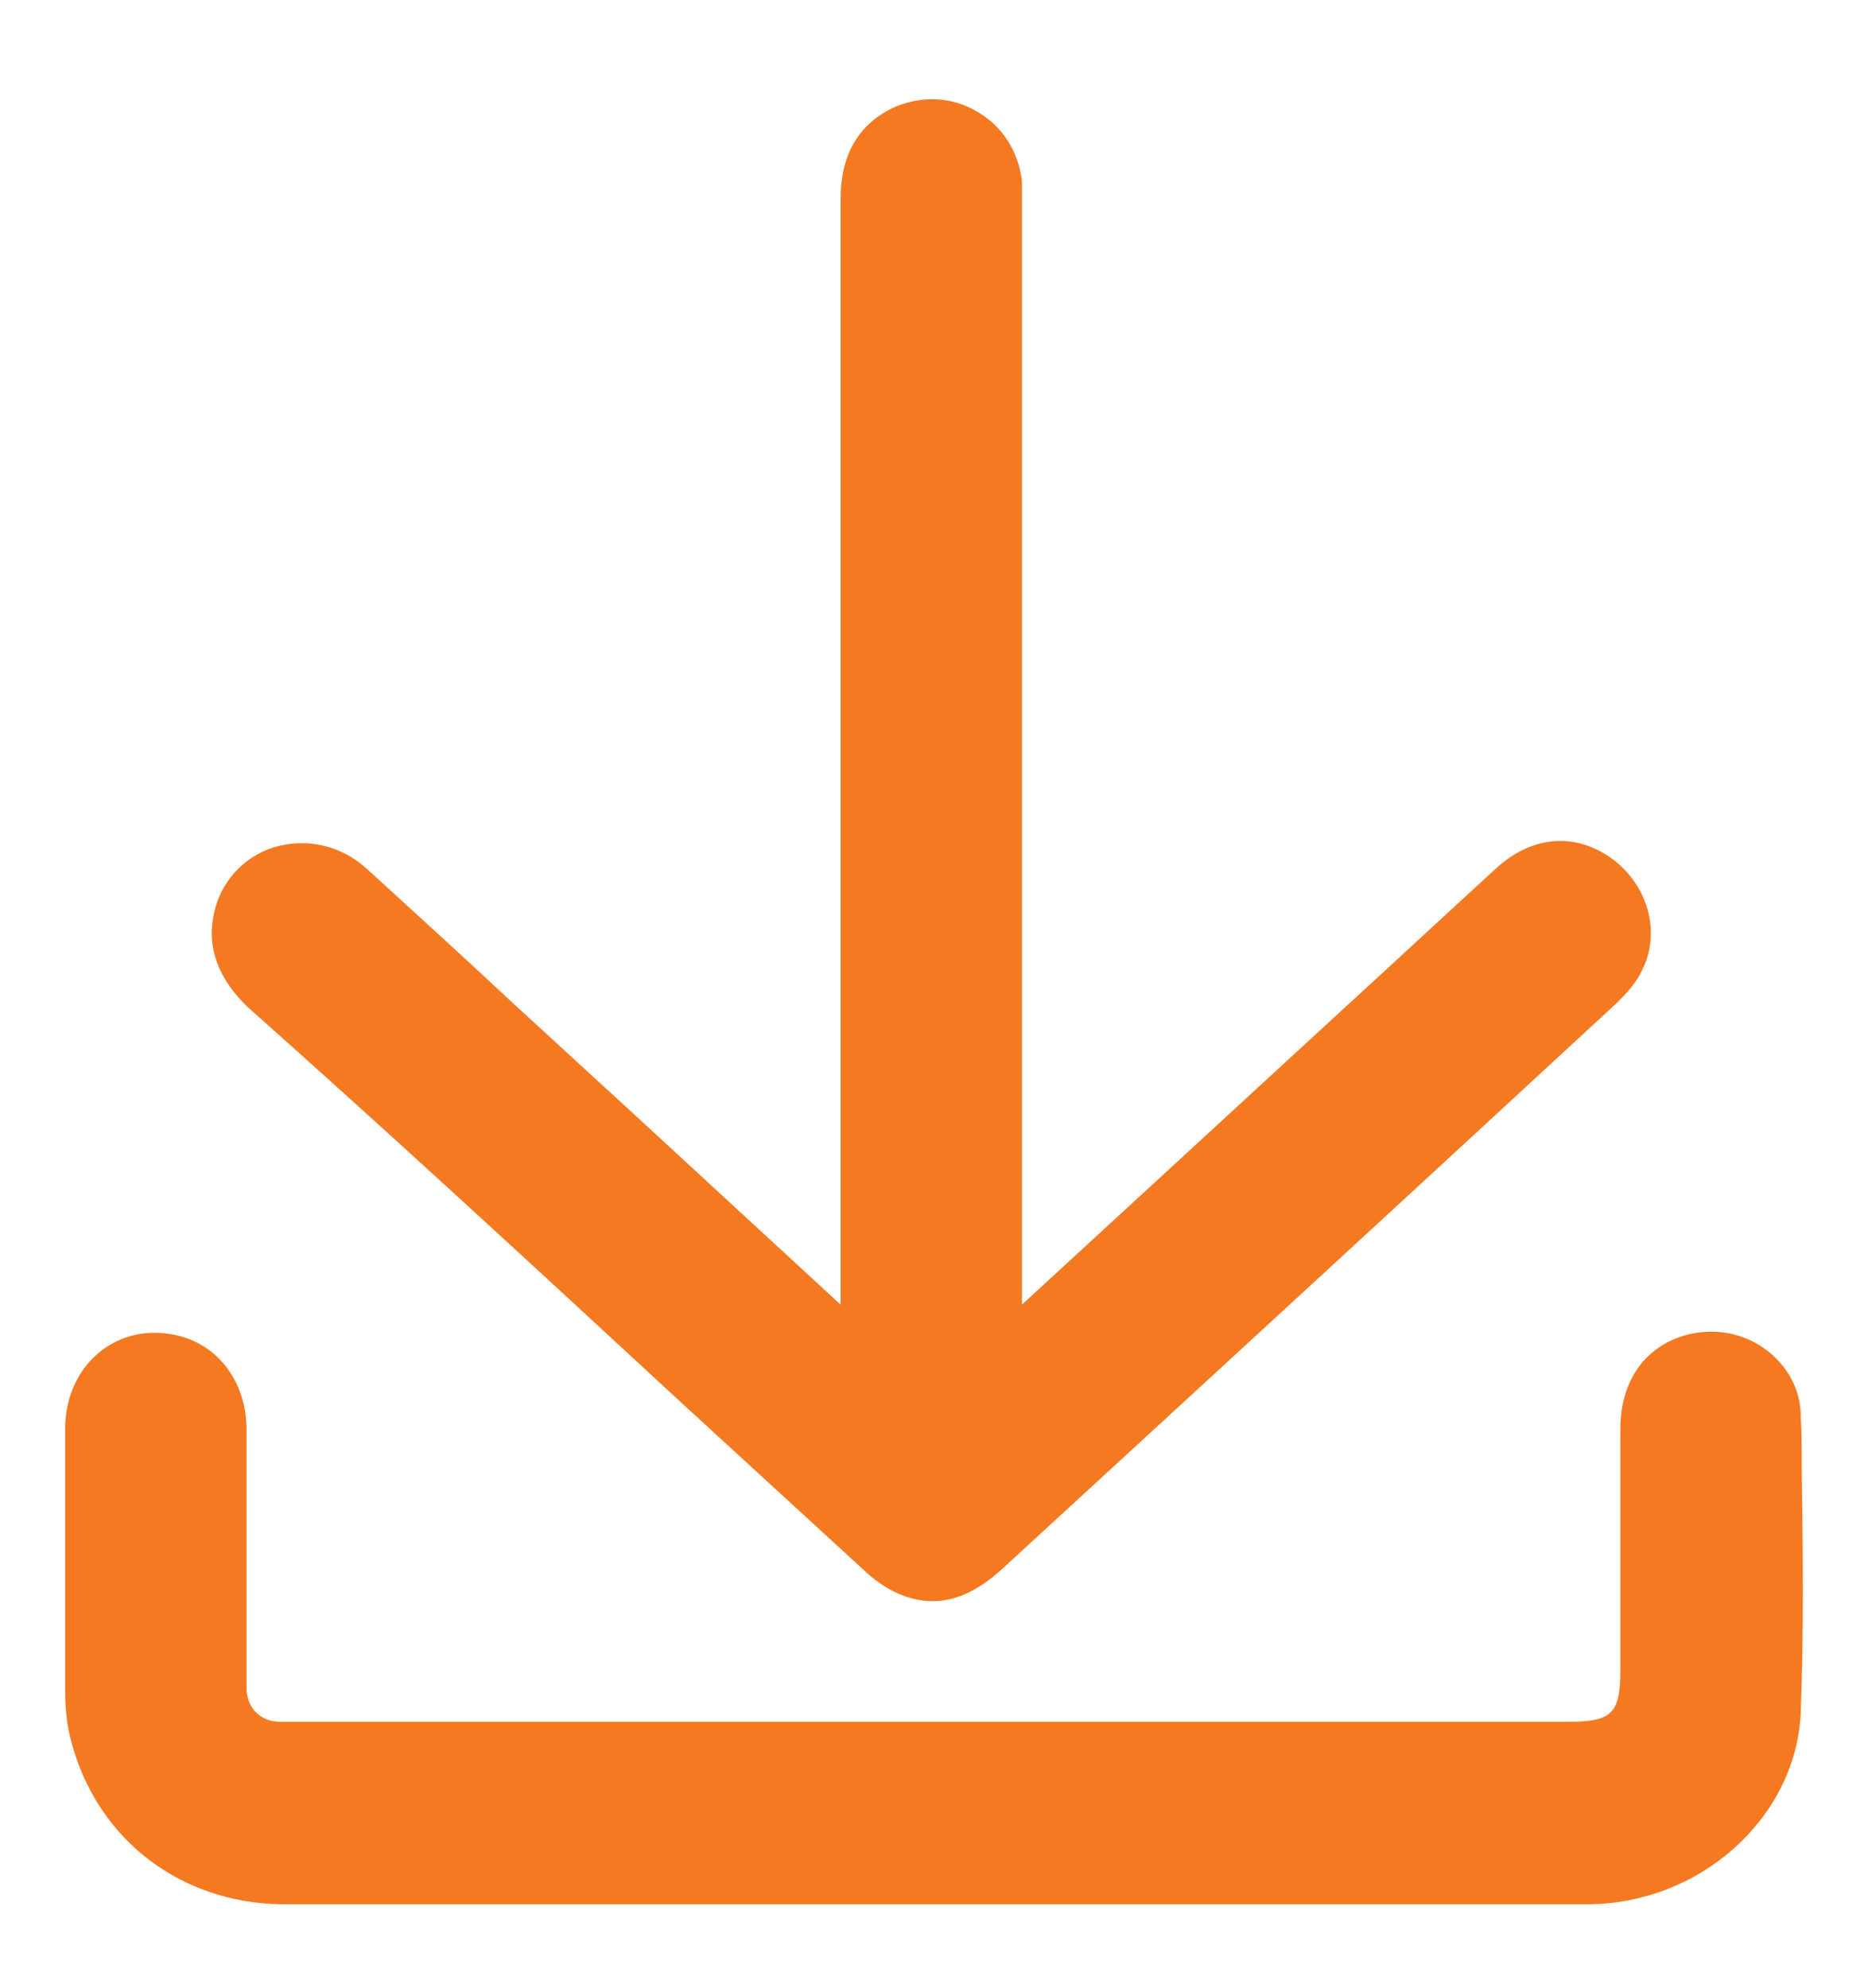 <?xml version="1.0" encoding="UTF-8"?>
<svg id="Camada_1" xmlns="http://www.w3.org/2000/svg" version="1.1" viewBox="0 0 172 183">
  <!-- Generator: Adobe Illustrator 29.6.1, SVG Export Plug-In . SVG Version: 2.1.1 Build 9)  -->
  <defs>
    <style>
      .st0 {
        fill: #f47921;
      }
    </style>
  </defs>
  <path class="st0" d="M62.6,129l16.9,15.5c2.1,2,4.3,2.9,6.4,2.9s4.2-1,6.3-2.9c20.9-19.2,39.5-36.3,56.7-52.2.7-.7,1.8-1.8,2.4-3.2,1.6-3.4.4-7.6-2.8-10-3.4-2.5-7.4-2.2-10.7.8-4.6,4.2-9.1,8.4-13.7,12.6l-30,27.6V16.7c-.3-2.7-1.8-5.1-4.1-6.4-2.3-1.4-5-1.5-7.5-.5-3.4,1.5-5.1,4.4-5.1,8.5v101.8c-6.4-5.9-12.7-11.7-19.1-17.6l-10.9-10c-4.5-4.2-9-8.3-13.6-12.5-2.4-2.2-5.6-2.9-8.6-2-2.8.9-4.9,3.2-5.5,6.1-.7,3.1.4,6,3.1,8.6,13.5,12,26.6,24.1,39.8,36.3Z"/>
  <path class="st0" d="M165.9,135.1c0-1.6,0-3.2-.1-4.8,0-4-3.5-7.5-7.8-7.7-2.4-.1-4.6.7-6.2,2.2-1.7,1.6-2.6,4-2.6,6.7v22.3c0,3.9-.8,4.7-4.7,4.7H25.6c-1.7-.1-2.8-1.3-2.9-2.9v-24c0-4.6-2.9-8.2-7.1-8.8-2.5-.4-4.9.3-6.7,1.9s-2.8,3.9-2.9,6.5v24.5c0,1.3.1,2.4.3,3.5,2,9.6,9.9,16,19.7,16.1h120.1c10.4,0,19.2-7.9,19.7-17.5.3-7.7.2-15.3.1-22.7Z"/>
</svg>